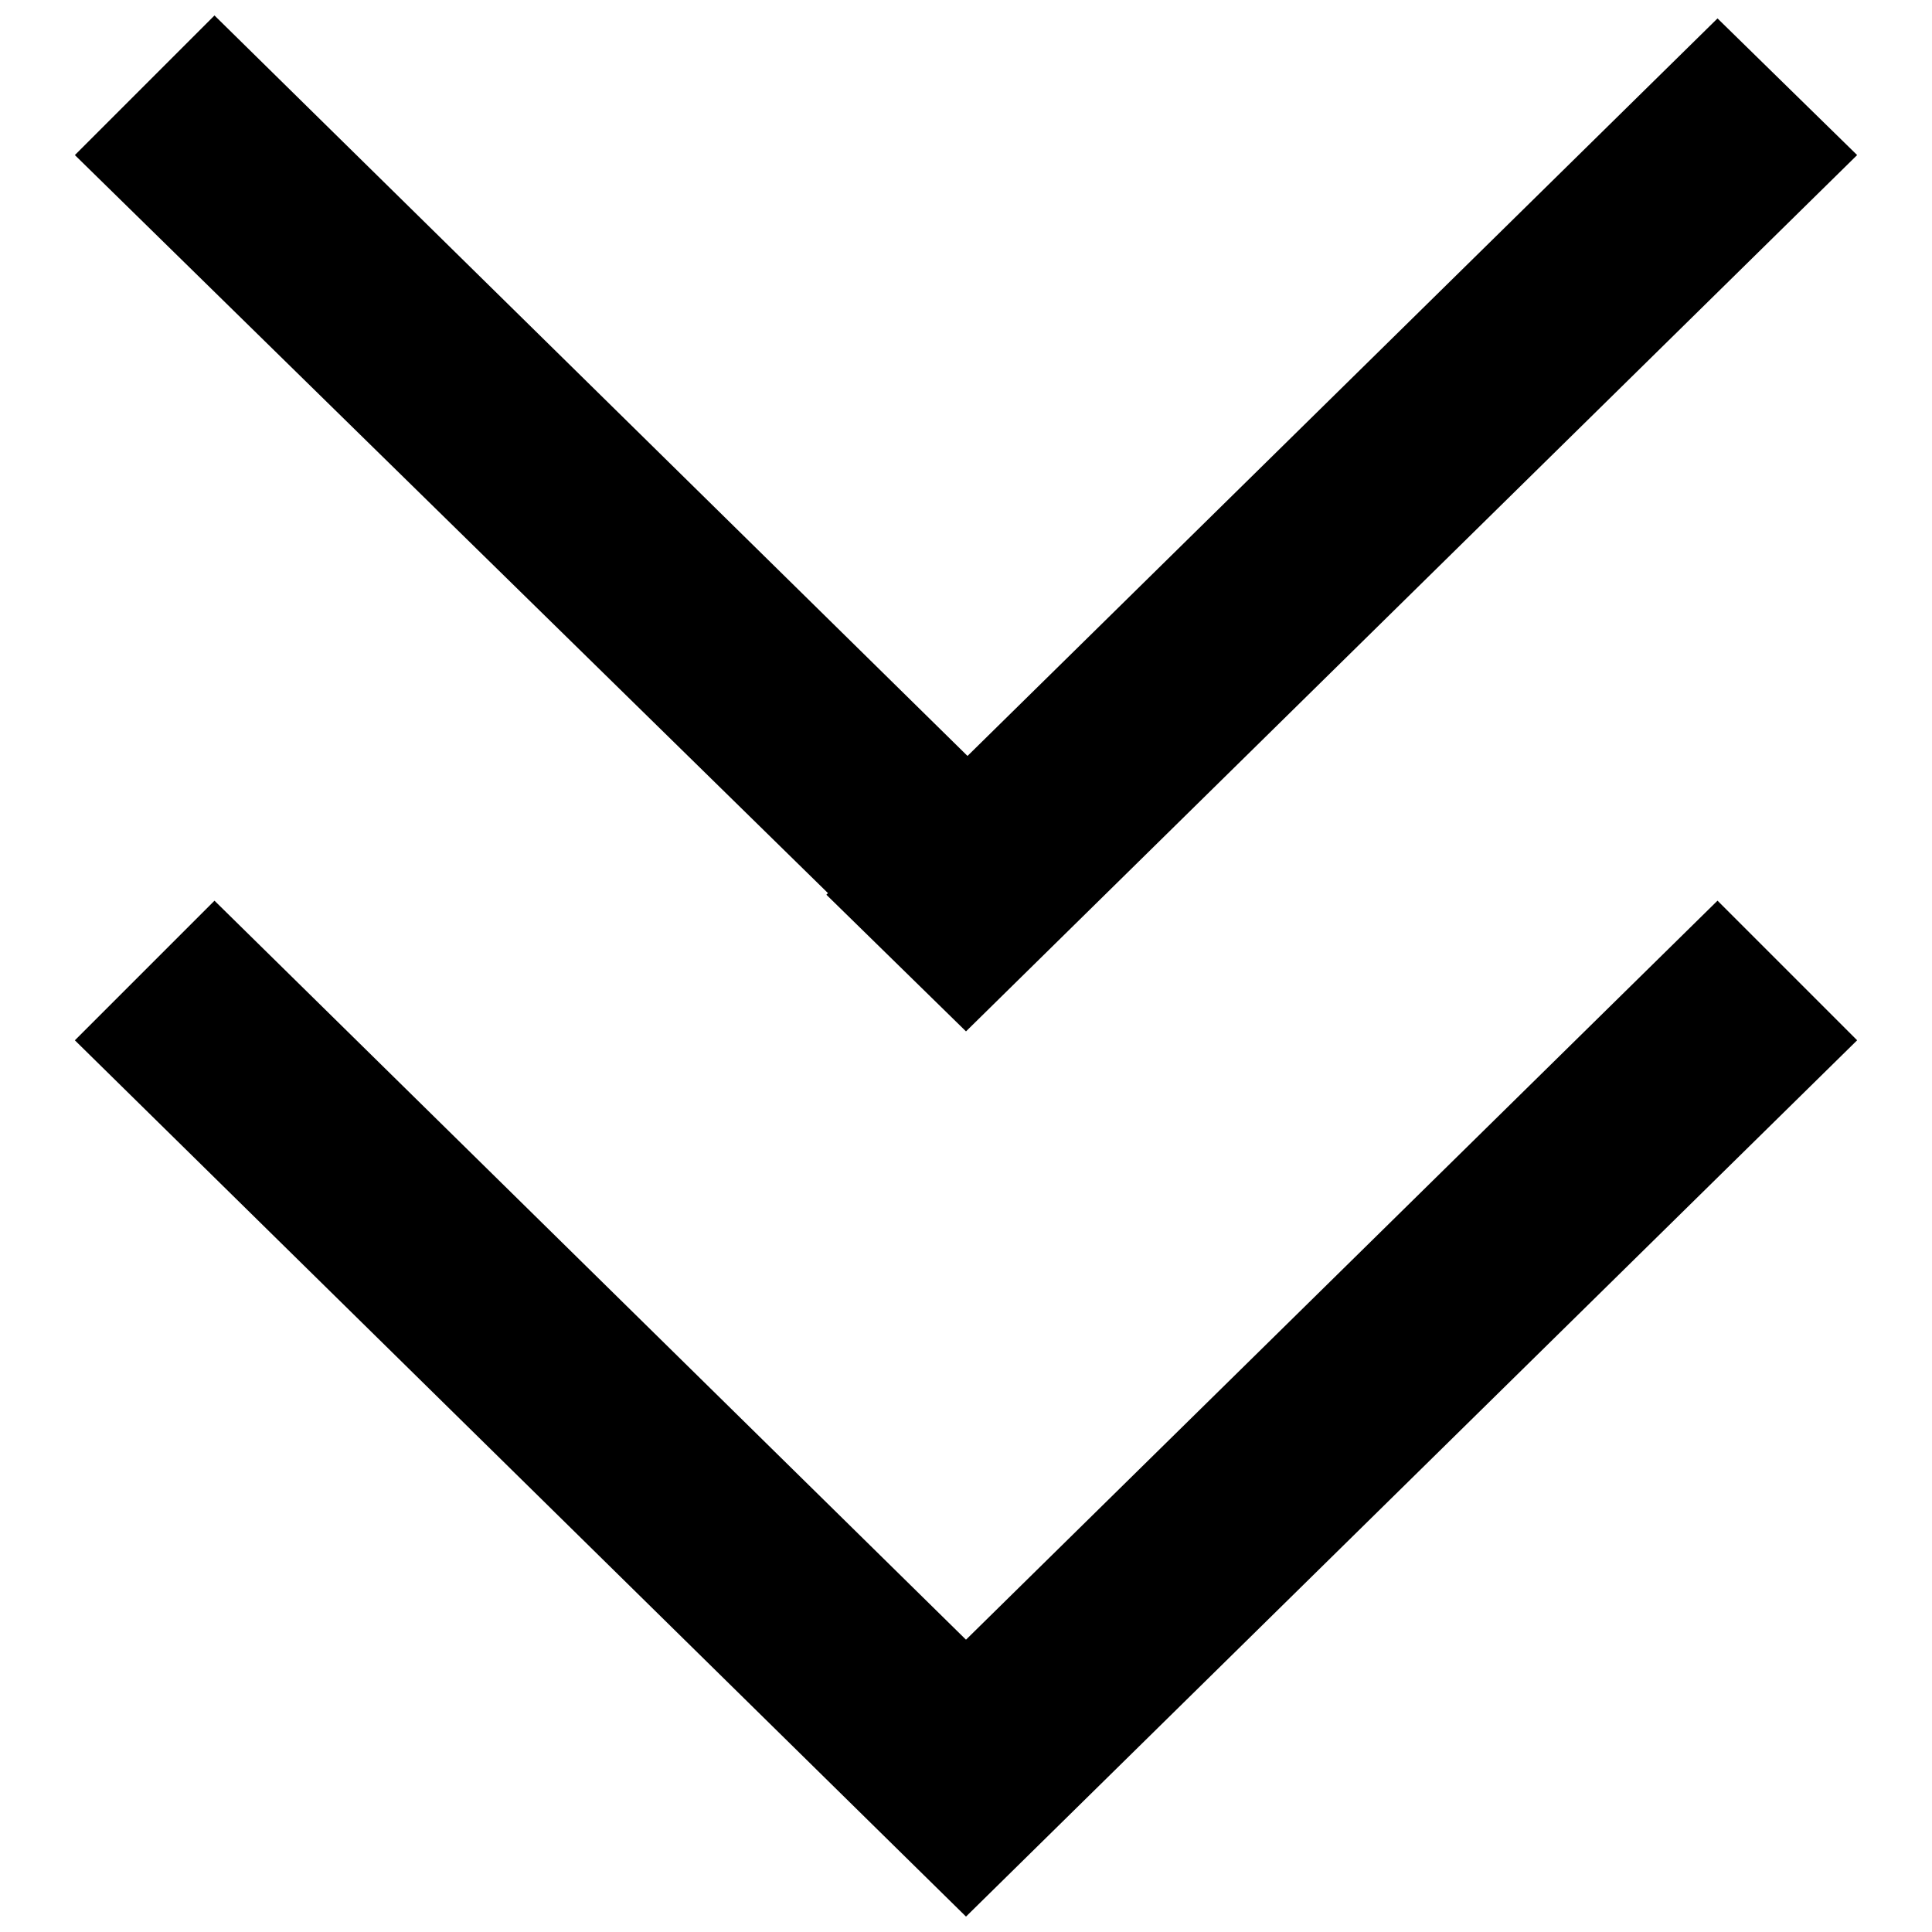 <?xml version="1.0" encoding="UTF-8"?>
<!-- The Best Svg Icon site in the world: iconSvg.co, Visit us! https://iconsvg.co -->
<svg width="800px" height="800px" version="1.1" viewBox="144 144 512 512" xmlns="http://www.w3.org/2000/svg">
 <defs>
  <clipPath id="a">
   <path d="m163 148.09h474v503.81h-474z"/>
  </clipPath>
 </defs>
 <g clip-path="url(#a)">
  <path d="m363 381.11 236.16-232.23 37 36.215-236.16 232.23-37-36.211zm37 35.426-236.16-231.44 37-37 236.16 232.23-37 36.211zm-37 198.38 236.16-232.23 37 37-236.16 232.23zm37 36.996-236.16-232.22 37-37 236.16 232.23z"/>
 </g>
</svg>